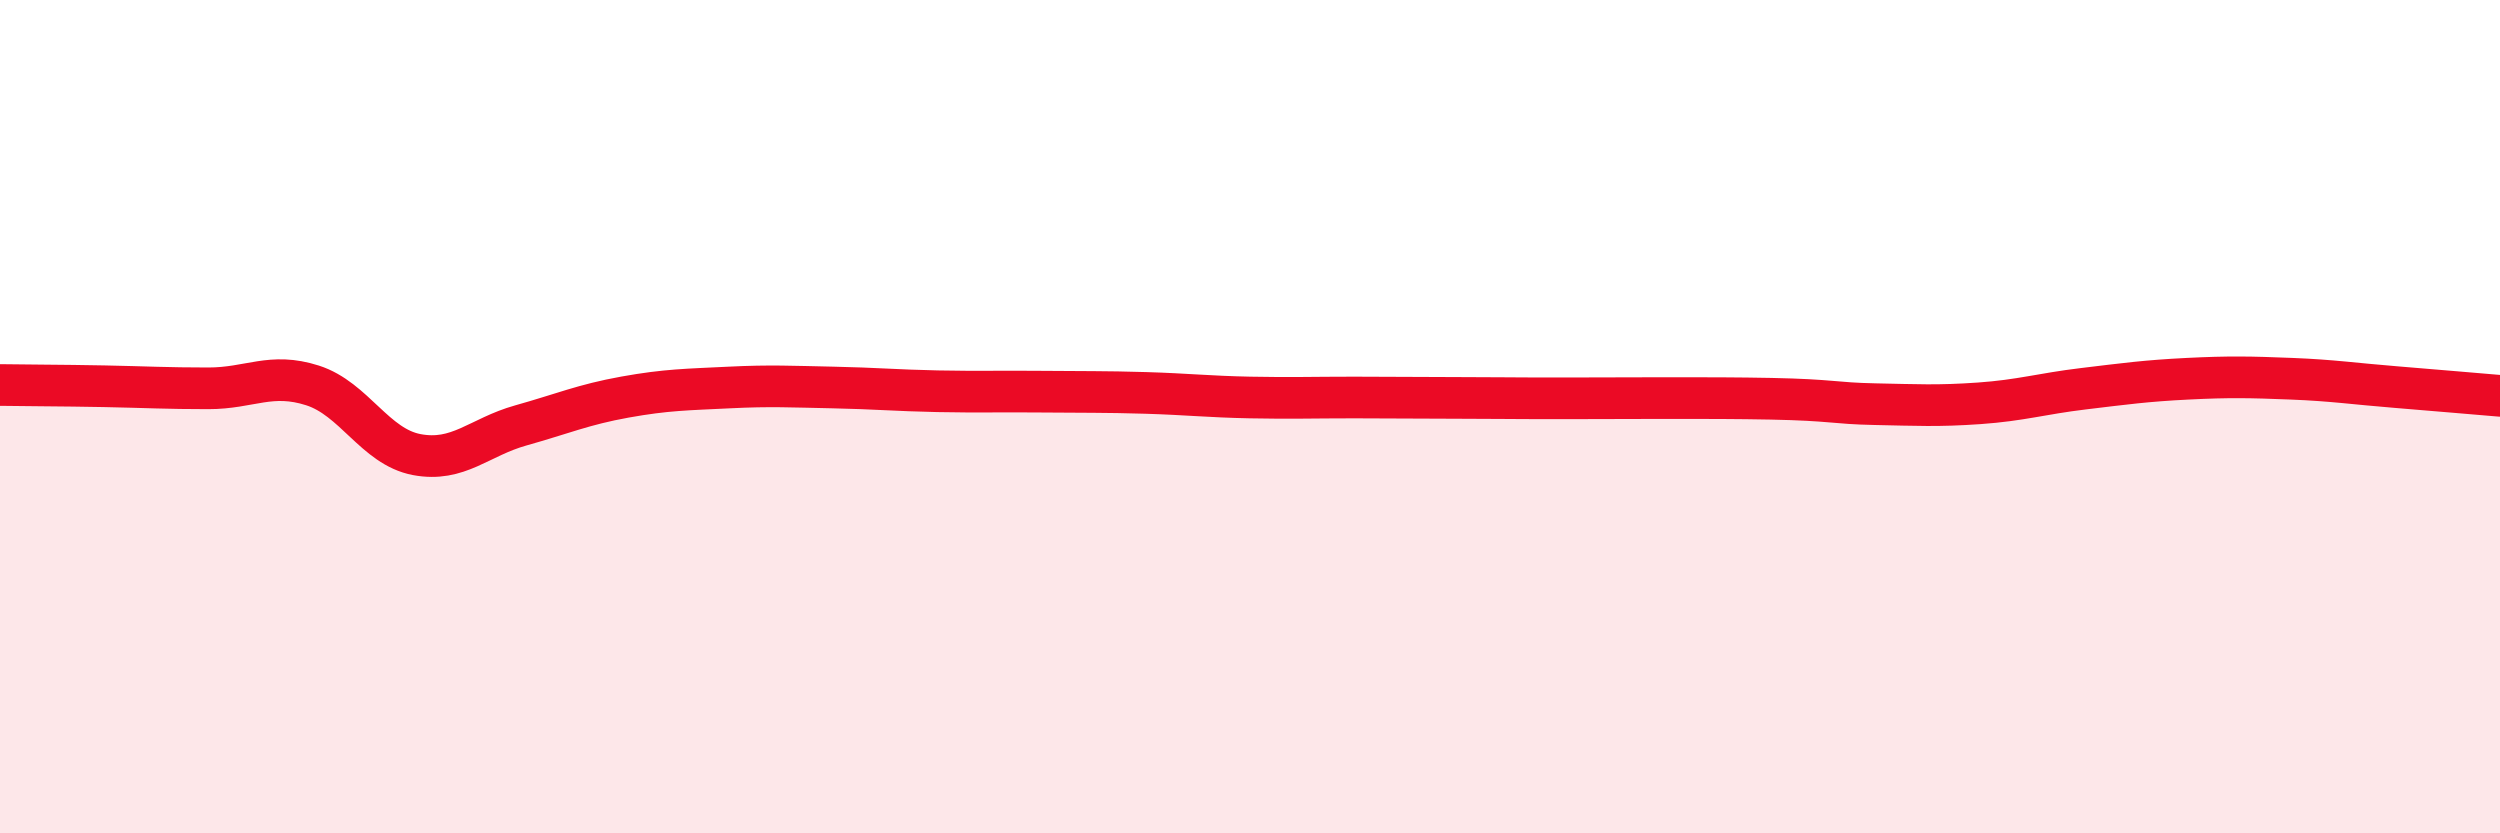 
    <svg width="60" height="20" viewBox="0 0 60 20" xmlns="http://www.w3.org/2000/svg">
      <path
        d="M 0,9.24 C 0.5,9.25 1.5,9.25 2.5,9.27 C 3.5,9.29 4,9.32 5,9.32 C 6,9.32 6.5,8.93 7.5,9.25 C 8.5,9.57 9,10.72 10,10.91 C 11,11.1 11.5,10.49 12.5,10.21 C 13.5,9.93 14,9.71 15,9.53 C 16,9.35 16.5,9.35 17.5,9.3 C 18.5,9.25 19,9.28 20,9.3 C 21,9.32 21.5,9.37 22.5,9.39 C 23.5,9.41 24,9.39 25,9.4 C 26,9.41 26.5,9.4 27.5,9.43 C 28.5,9.46 29,9.52 30,9.54 C 31,9.56 31.5,9.54 32.5,9.54 C 33.5,9.54 34,9.55 35,9.55 C 36,9.55 36,9.56 37.5,9.56 C 39,9.56 41,9.54 42.5,9.57 C 44,9.6 44,9.68 45,9.7 C 46,9.72 46.5,9.75 47.5,9.68 C 48.5,9.61 49,9.45 50,9.33 C 51,9.21 51.5,9.14 52.5,9.09 C 53.5,9.04 54,9.05 55,9.09 C 56,9.13 56.5,9.21 57.5,9.29 C 58.5,9.37 59.5,9.46 60,9.5L60 20L0 20Z"
        fill="#EB0A25"
        opacity="0.1"
        stroke-linecap="round"
        stroke-linejoin="round"
      />
      <path
        d="M 0,9.24 C 0.5,9.25 1.5,9.25 2.5,9.27 C 3.5,9.29 4,9.32 5,9.32 C 6,9.32 6.5,8.93 7.5,9.25 C 8.5,9.57 9,10.72 10,10.91 C 11,11.1 11.5,10.49 12.5,10.21 C 13.5,9.93 14,9.71 15,9.53 C 16,9.35 16.5,9.35 17.5,9.3 C 18.5,9.25 19,9.28 20,9.3 C 21,9.32 21.5,9.37 22.5,9.39 C 23.5,9.41 24,9.39 25,9.4 C 26,9.41 26.5,9.4 27.5,9.43 C 28.5,9.46 29,9.52 30,9.54 C 31,9.56 31.5,9.54 32.5,9.54 C 33.5,9.54 34,9.55 35,9.55 C 36,9.55 36,9.56 37.5,9.56 C 39,9.56 41,9.54 42.5,9.57 C 44,9.6 44,9.68 45,9.7 C 46,9.72 46.5,9.75 47.5,9.68 C 48.5,9.61 49,9.45 50,9.33 C 51,9.21 51.5,9.14 52.5,9.09 C 53.5,9.04 54,9.05 55,9.09 C 56,9.13 56.5,9.21 57.5,9.29 C 58.5,9.37 59.5,9.46 60,9.5"
        stroke="#EB0A25"
        stroke-width="1"
        fill="none"
        stroke-linecap="round"
        stroke-linejoin="round"
      />
    </svg>
  